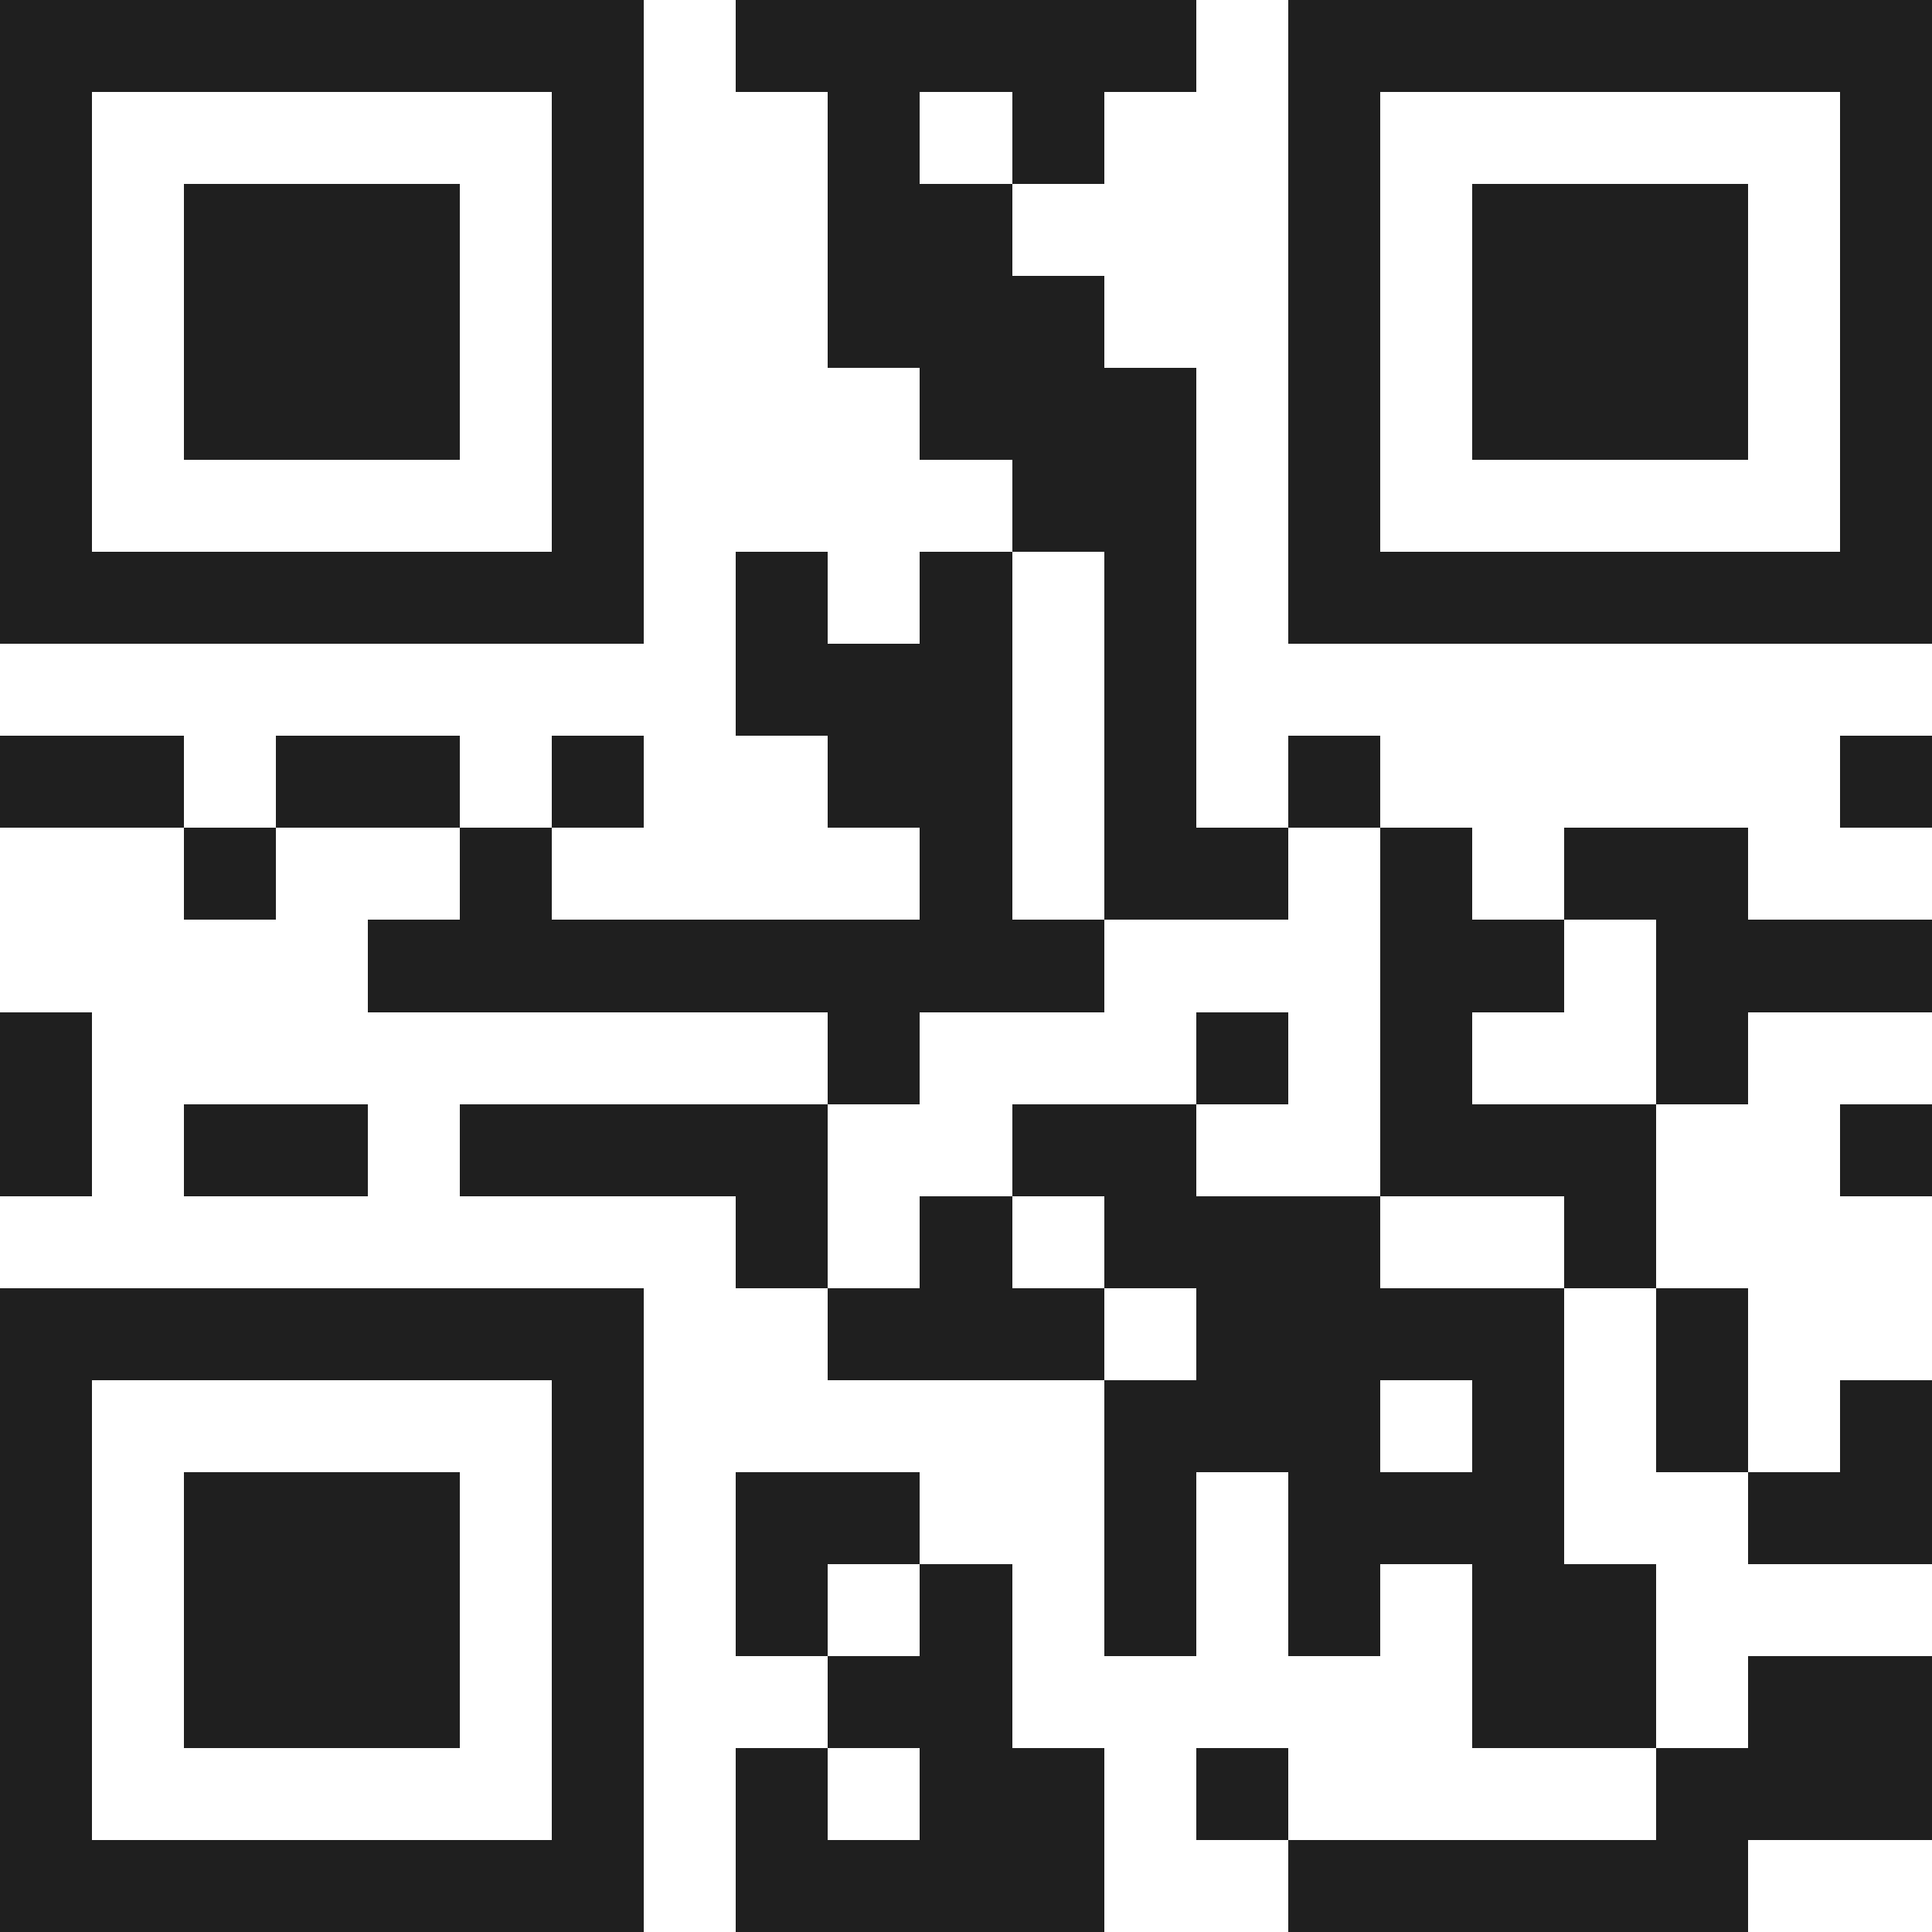 <svg xmlns="http://www.w3.org/2000/svg" viewBox="0 0 21 21" shape-rendering="crispEdges"><path fill="#ffffff" d="M0 0h21v21H0z"/><path stroke="#1f1f1f" d="M0 0.5h7m1 0h5m1 0h7M0 1.5h1m5 0h1m2 0h1m1 0h1m2 0h1m5 0h1M0 2.5h1m1 0h3m1 0h1m2 0h2m3 0h1m1 0h3m1 0h1M0 3.5h1m1 0h3m1 0h1m2 0h3m2 0h1m1 0h3m1 0h1M0 4.5h1m1 0h3m1 0h1m3 0h3m1 0h1m1 0h3m1 0h1M0 5.5h1m5 0h1m4 0h2m1 0h1m5 0h1M0 6.5h7m1 0h1m1 0h1m1 0h1m1 0h7M8 7.5h3m1 0h1M0 8.5h2m1 0h2m1 0h1m2 0h2m1 0h1m1 0h1m5 0h1M2 9.5h1m2 0h1m4 0h1m1 0h2m1 0h1m1 0h2M4 10.5h8m3 0h2m1 0h3M0 11.5h1m8 0h1m3 0h1m1 0h1m2 0h1M0 12.5h1m1 0h2m1 0h4m2 0h2m2 0h3m2 0h1M8 13.5h1m1 0h1m1 0h3m2 0h1M0 14.5h7m2 0h3m1 0h4m1 0h1M0 15.5h1m5 0h1m5 0h3m1 0h1m1 0h1m1 0h1M0 16.5h1m1 0h3m1 0h1m1 0h2m2 0h1m1 0h3m2 0h2M0 17.5h1m1 0h3m1 0h1m1 0h1m1 0h1m1 0h1m1 0h1m1 0h2M0 18.5h1m1 0h3m1 0h1m2 0h2m5 0h2m1 0h2M0 19.5h1m5 0h1m1 0h1m1 0h2m1 0h1m4 0h3M0 20.5h7m1 0h4m2 0h5"/></svg>
